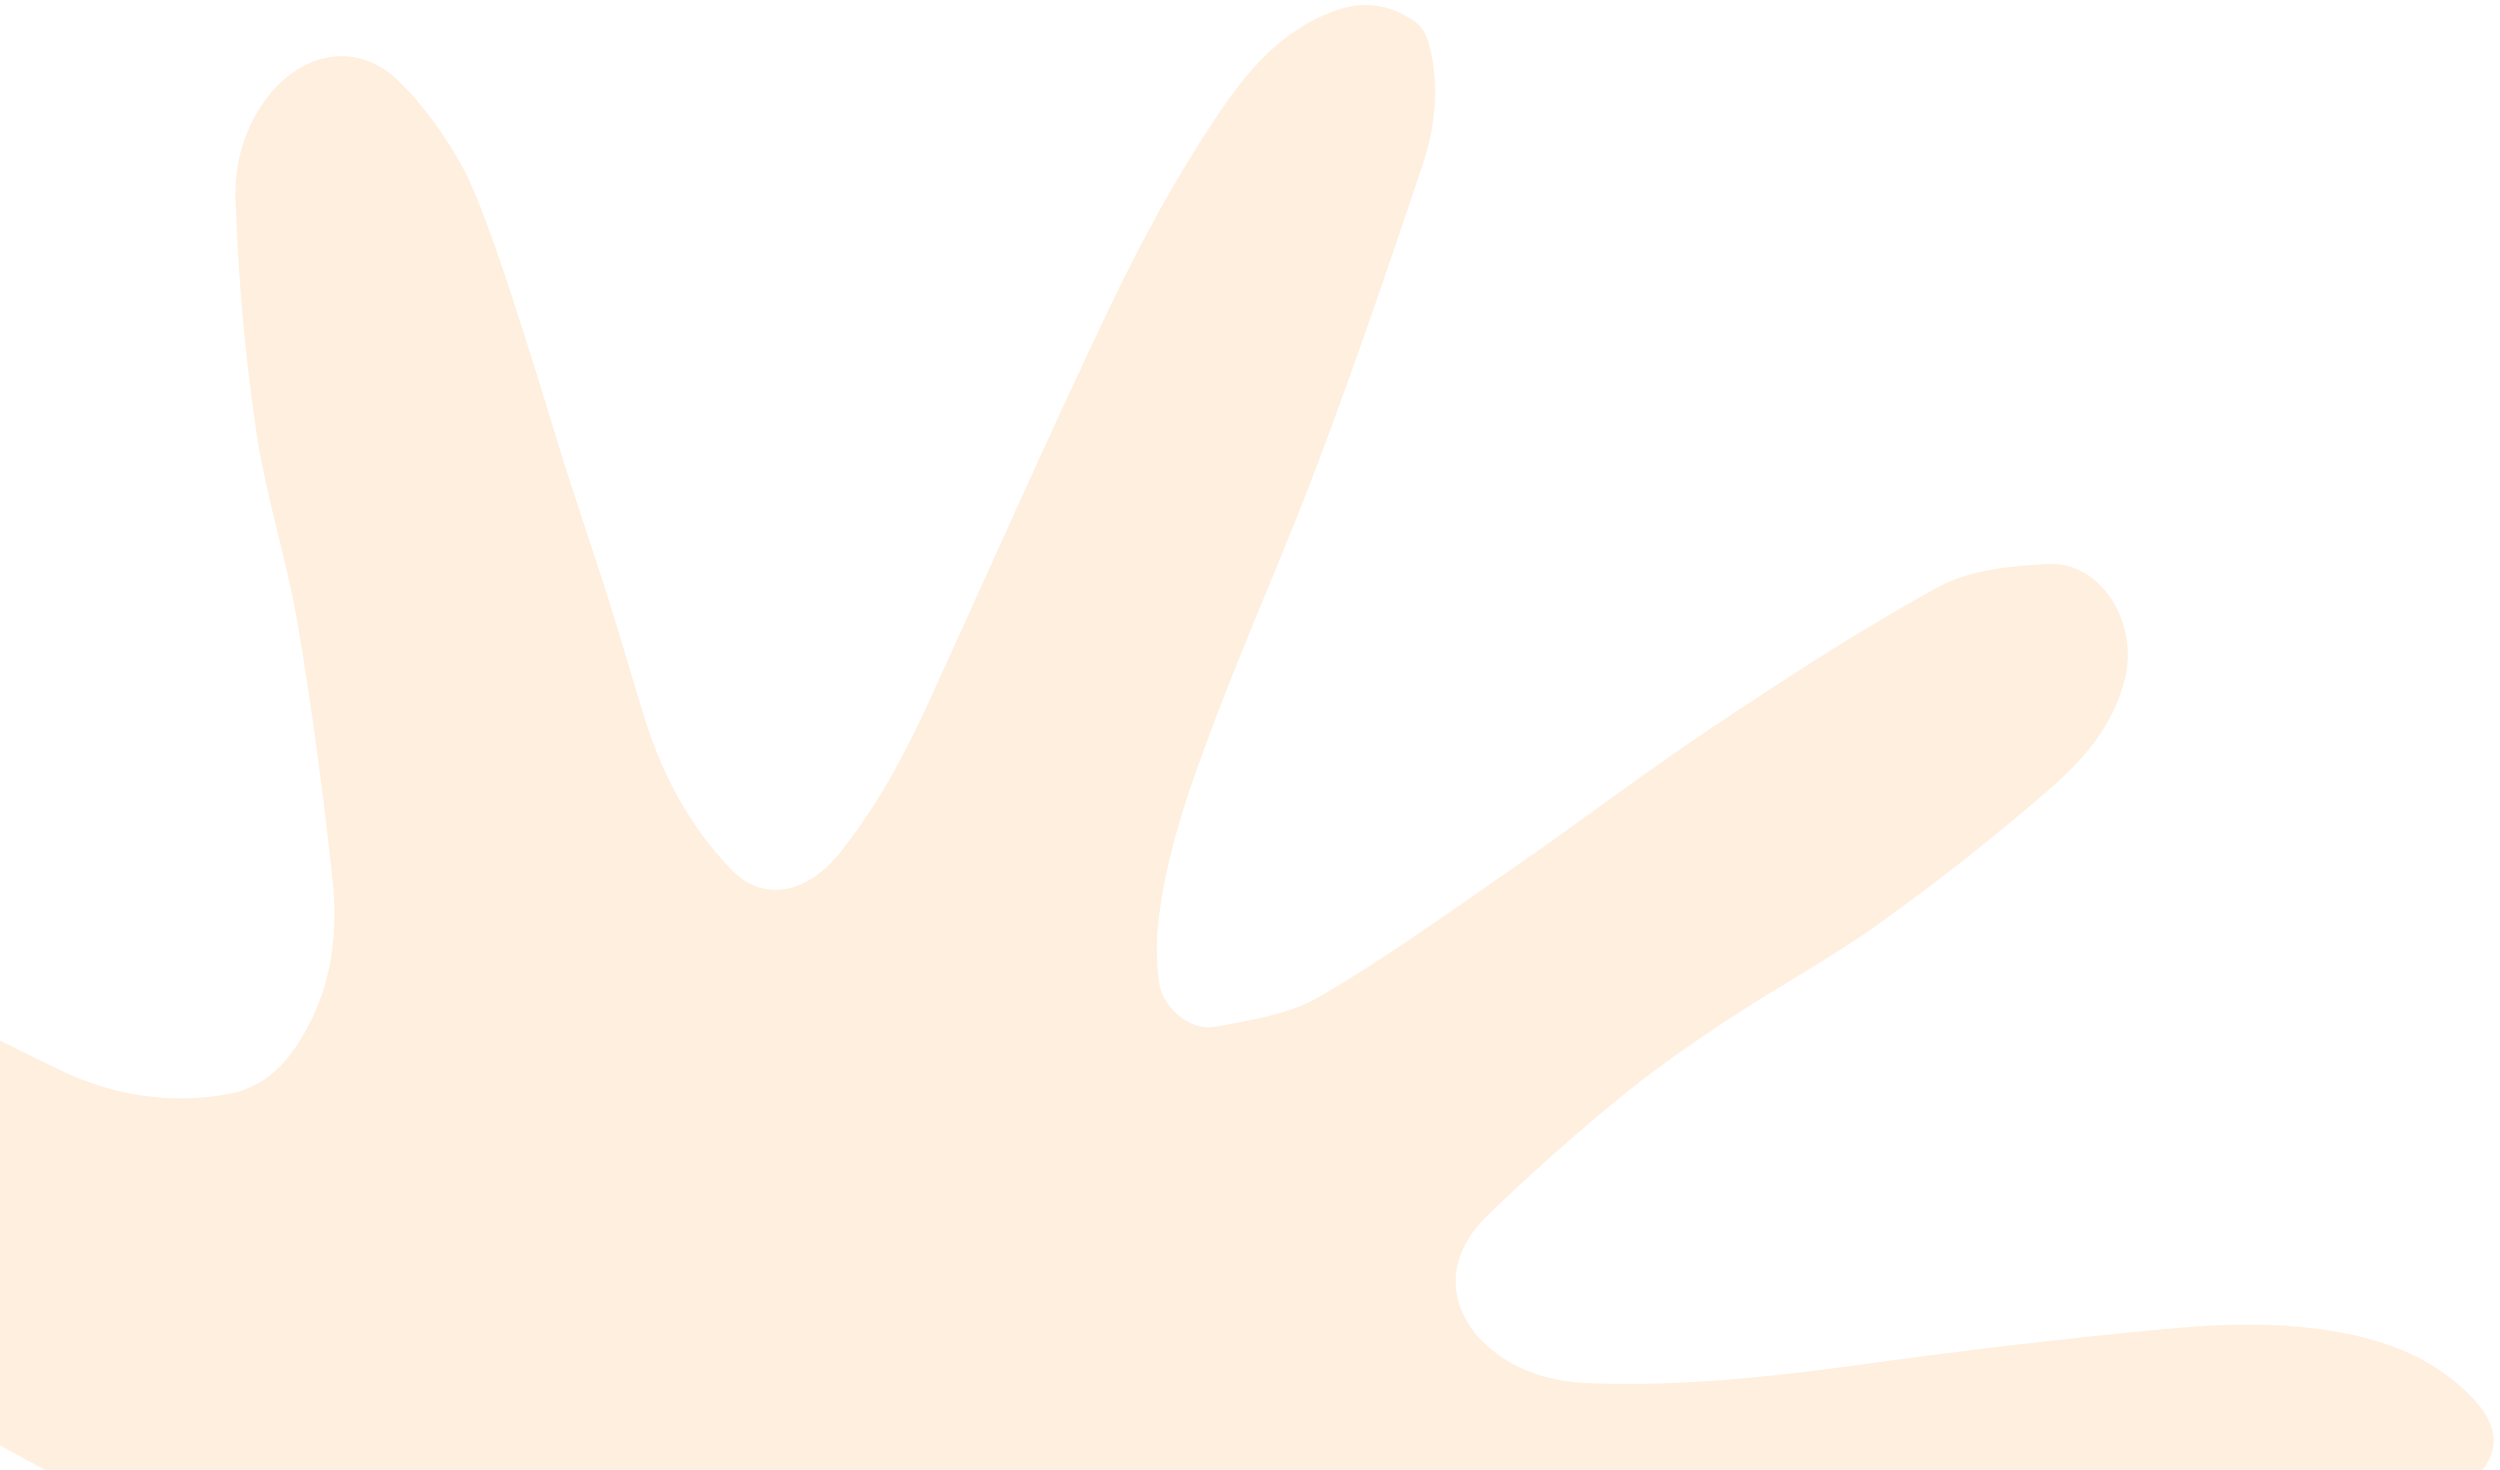 <svg width="165" height="97" viewBox="0 0 165 97" fill="none" xmlns="http://www.w3.org/2000/svg">
<path opacity="0.3" d="M30.545 11.053C29.378 8.949 27.949 6.918 26.237 5.279C23.568 2.723 20.003 3.45 17.752 6.284C16.083 8.388 15.47 10.813 15.548 13.197C15.713 18.3 16.165 23.418 16.911 28.467C17.543 32.76 18.927 36.934 19.654 41.217C20.599 46.778 21.327 52.382 21.942 57.992C22.286 61.163 21.988 64.407 20.551 67.3C19.432 69.562 17.912 71.686 15.101 72.2C11.305 72.894 7.586 72.327 4.19 70.73C-1.197 68.191 -6.423 65.294 -11.707 62.537C-17.506 59.51 -23.033 55.91 -29.626 54.614C-32.204 54.107 -34.574 54.415 -36.832 55.645C-40.263 57.504 -42.014 62.483 -40.016 65.723C-38.561 68.086 -36.701 70.381 -34.528 72.075C-29.29 76.166 -23.825 79.984 -18.334 83.738C-13.225 87.231 -8.083 90.692 -2.746 93.817C5.112 98.416 13.324 102.375 21.912 105.427C27.078 107.26 32.443 108.527 37.718 110.058C43.607 111.773 49.668 112.375 55.759 112.667C59.767 112.858 63.788 112.881 67.802 112.842C73.931 112.787 80.056 112.71 86.182 112.475C90.602 112.304 95.015 111.903 99.423 111.545C103.543 111.212 107.671 110.9 111.77 110.39C116.864 109.754 121.936 108.953 127.004 108.153C130.974 107.528 134.956 106.92 138.888 106.089C142.869 105.249 146.805 104.189 150.737 103.147C154.922 102.037 158.992 100.619 162.597 98.135C164.929 96.531 165.224 94.511 163.368 92.465C161.104 89.97 158.192 88.697 154.91 88.026C150.813 87.196 146.691 87.355 142.594 87.742C136.067 88.363 129.554 89.131 123.06 90.03C117.075 90.859 111.096 91.504 105.047 91.3C102.29 91.209 99.81 90.457 97.843 88.538C97.088 87.802 96.457 86.74 96.213 85.723C95.688 83.517 96.725 81.61 98.24 80.152C100.955 77.535 103.778 75.024 106.689 72.629C108.963 70.758 111.391 69.045 113.848 67.419C117.187 65.209 120.74 63.305 123.995 60.977C127.833 58.234 131.555 55.294 135.125 52.213C137.445 50.213 139.52 47.901 140.264 44.717C141.128 41.017 138.631 37.052 135.182 37.224C132.747 37.344 130.054 37.594 127.985 38.716C122.856 41.503 117.946 44.724 113.078 47.962C108.654 50.901 104.432 54.129 100.062 57.156C95.791 60.113 91.562 63.169 87.087 65.785C85.079 66.957 82.538 67.331 80.181 67.769C78.552 68.074 76.702 66.468 76.496 64.835C76.344 63.617 76.301 62.365 76.423 61.145C76.904 56.404 78.52 51.946 80.185 47.538C82.356 41.791 84.881 36.177 87.035 30.432C89.46 23.968 91.699 17.437 93.89 10.889C94.739 8.355 95.016 5.685 94.348 3.032C94.202 2.451 93.882 1.762 93.417 1.442C91.786 0.31 90.053 -0.005 88.047 0.73C84.428 2.049 82.151 4.905 80.195 7.844C77.585 11.763 75.317 15.943 73.282 20.195C69.157 28.828 65.3 37.588 61.319 46.289C59.698 49.84 57.862 53.254 55.394 56.328C53.258 58.986 50.376 59.57 48.277 57.403C45.572 54.606 43.756 51.24 42.591 47.54C41.726 44.793 40.943 42.018 40.073 39.274C39.024 35.968 37.876 32.692 36.864 29.377C35.227 24.038 32.212 14.056 30.539 11.038L30.545 11.053Z" fill="#FFC895"/>
</svg>
